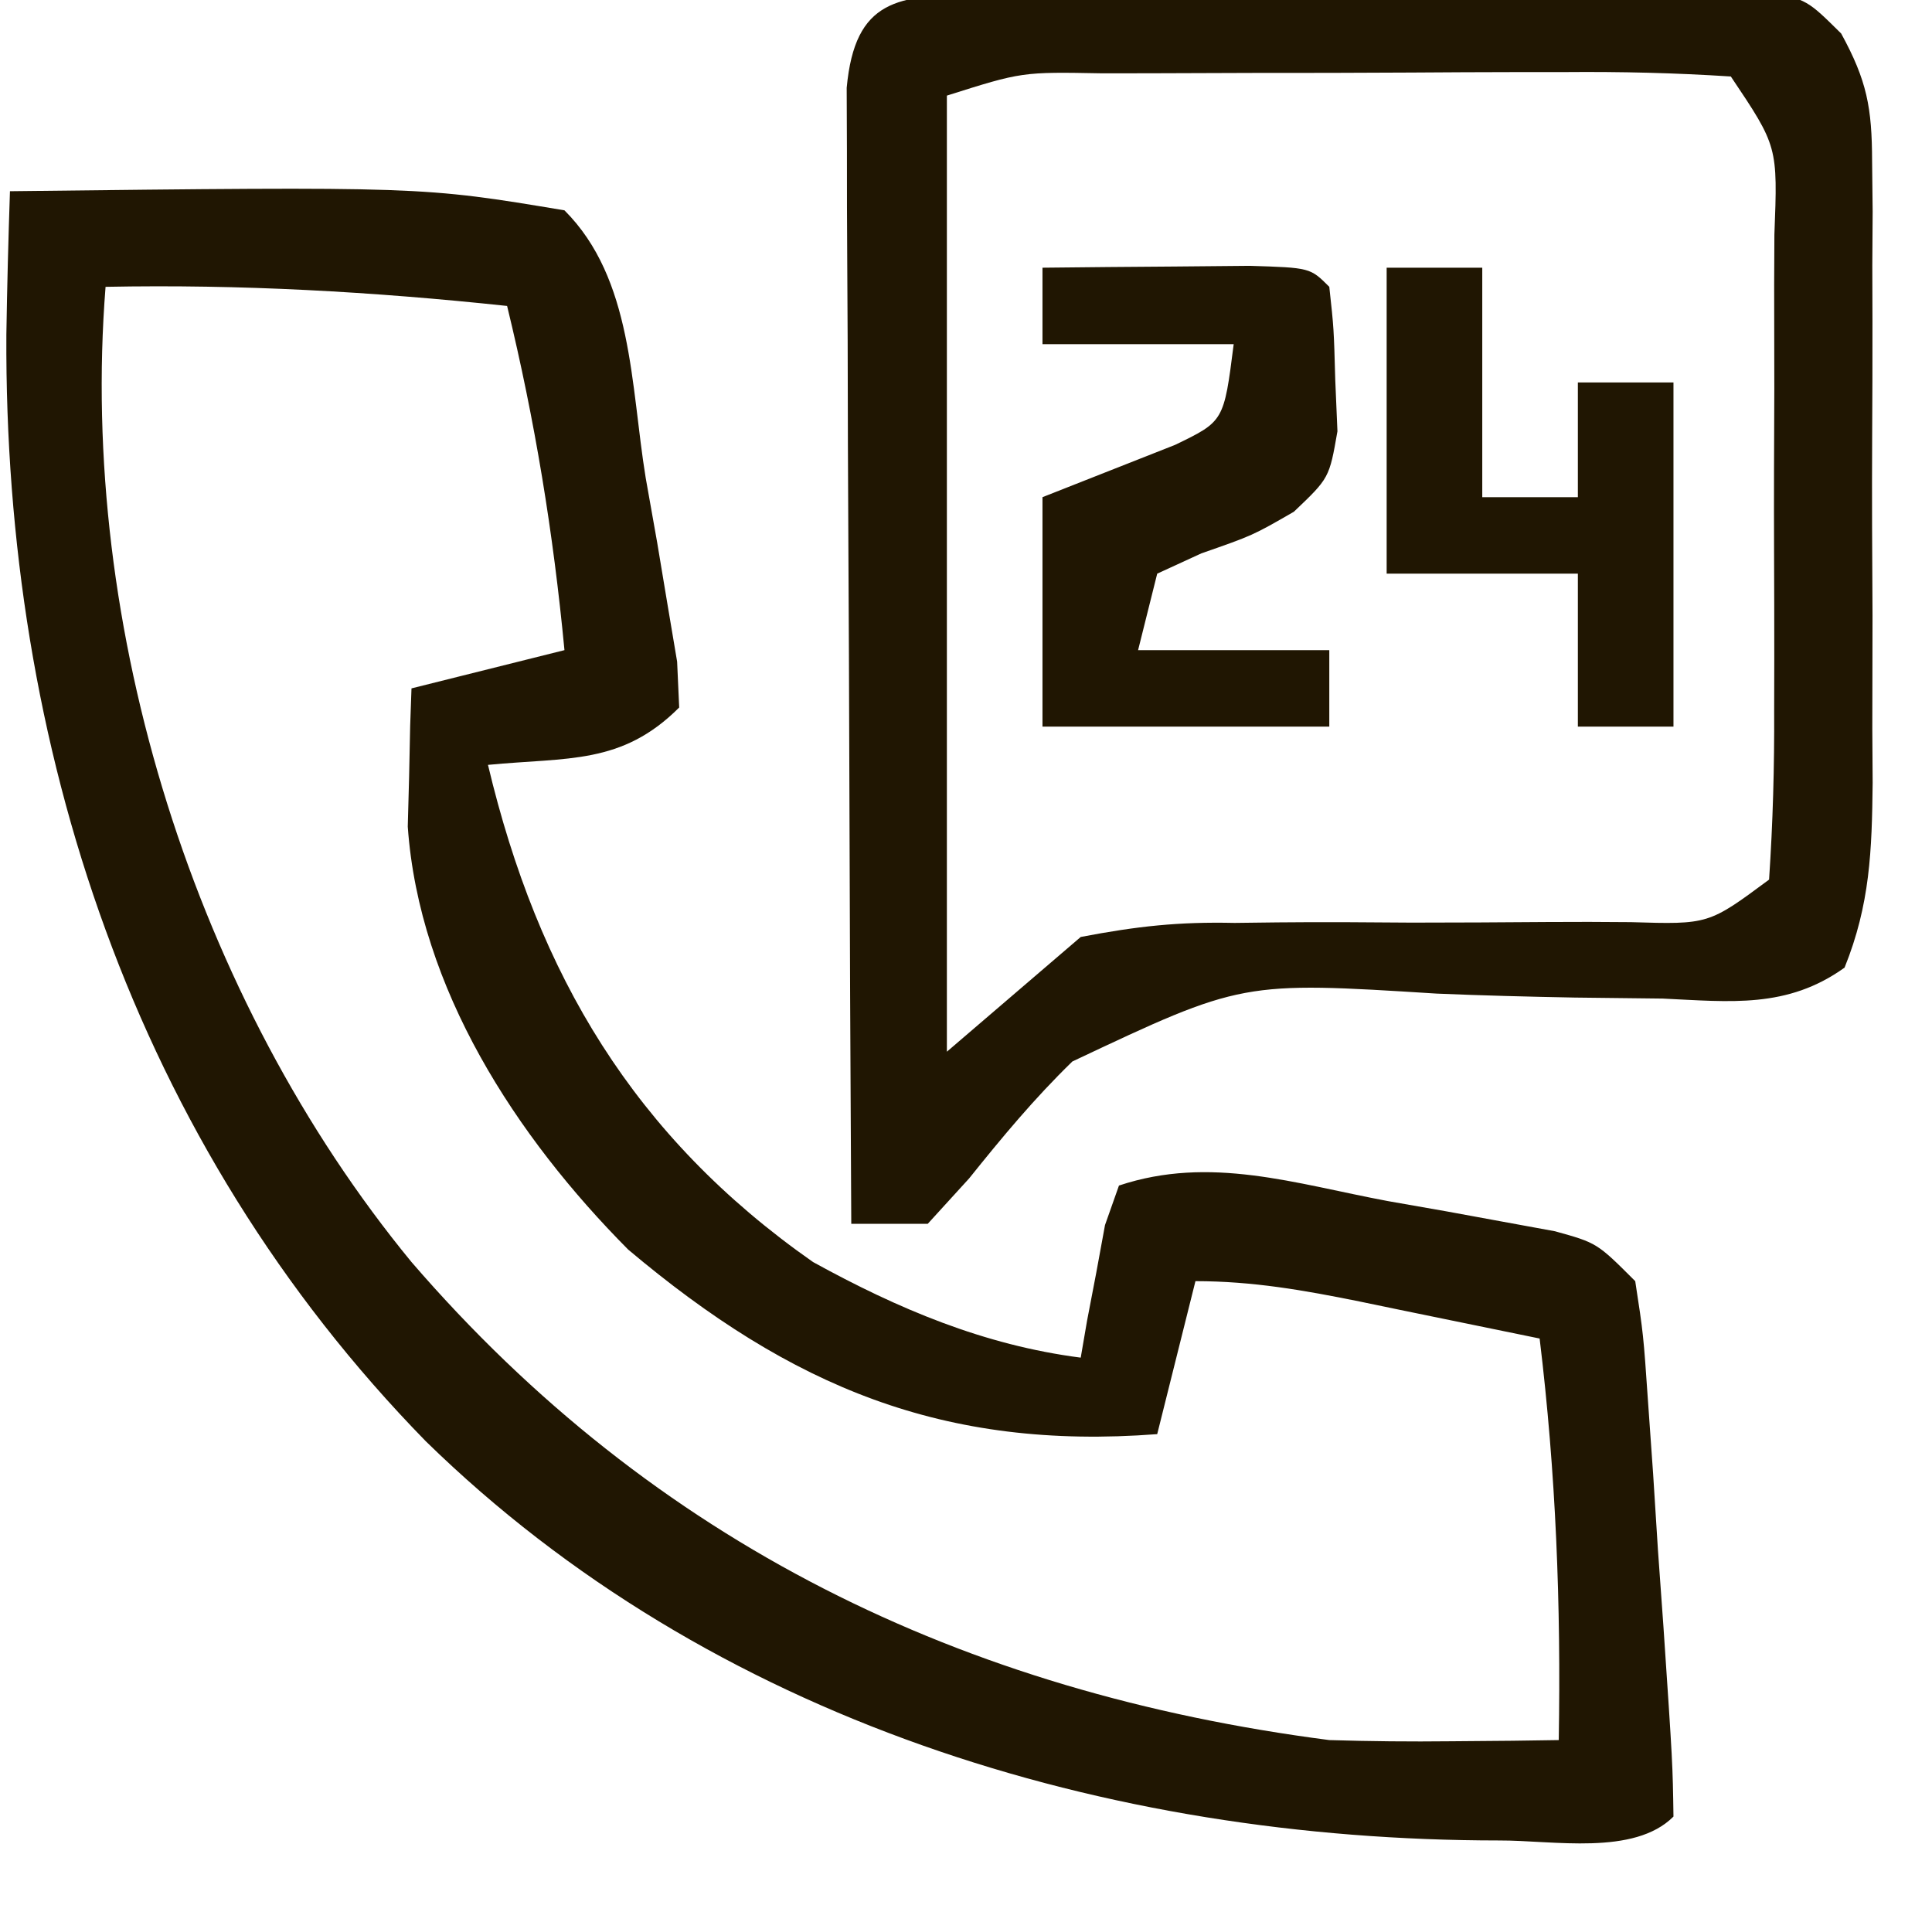 <?xml version="1.0" encoding="UTF-8"?>
<svg viewBox="0 0 100 100" preserveAspectRatio="xMidYMid meet" version="1.1" xmlns="http://www.w3.org/2000/svg" width="97" height="96" >
<path d="M0 0 C21.531 -0.249 21.531 -0.249 29 1 C32.586 4.586 32.454 10.132 33.25 15 C33.548 16.678 33.548 16.678 33.852 18.391 C34.029 19.458 34.207 20.525 34.391 21.625 C34.556 22.607 34.721 23.59 34.892 24.602 C34.927 25.393 34.963 26.185 35 27 C31.994 30.006 29.176 29.596 25 30 C27.614 40.984 32.643 49.45 42 56 C46.445 58.446 50.934 60.346 56 61 C56.11 60.362 56.219 59.724 56.332 59.066 C56.491 58.24 56.649 57.414 56.812 56.562 C56.963 55.739 57.114 54.915 57.27 54.066 C57.511 53.384 57.752 52.703 58 52 C62.77 50.41 67.201 51.902 72.062 52.812 C73.082 52.991 74.101 53.17 75.15 53.354 C76.123 53.532 77.096 53.711 78.098 53.895 C79.436 54.14 79.436 54.14 80.801 54.39 C83 55 83 55 85 57 C85.427 59.781 85.427 59.781 85.668 63.285 C85.756 64.537 85.845 65.79 85.936 67.08 C86.06 69.051 86.06 69.051 86.188 71.062 C86.282 72.394 86.378 73.725 86.475 75.057 C86.96 82.253 86.96 82.253 87 85 C84.935 87.065 80.706 86.24 77.875 86.25 C57.36 86.24 36.663 79.949 21.75 65.375 C6.47 49.741 -0.303 29.036 -0.188 7.5 C-0.15 4.998 -0.084 2.501 0 0 Z M5 5 C3.585 22.85 9.678 42.229 21 56 C33.676 70.696 49.824 78.519 69 81 C71.124 81.065 73.25 81.086 75.375 81.062 C76.435 81.053 77.494 81.044 78.586 81.035 C79.383 81.024 80.179 81.012 81 81 C81.121 73.923 80.854 67.028 80 60 C77.563 59.496 75.126 58.997 72.688 58.5 C71.997 58.357 71.307 58.214 70.596 58.066 C67.675 57.474 64.989 57 62 57 C61.34 59.64 60.68 62.28 60 65 C48.827 65.856 40.86 62.532 32.332 55.348 C26.473 49.449 21.401 41.695 20.805 33.227 C20.839 31.939 20.839 31.939 20.875 30.625 C20.893 29.751 20.911 28.877 20.93 27.977 C20.953 27.324 20.976 26.672 21 26 C23.64 25.34 26.28 24.68 29 24 C28.415 17.858 27.459 11.993 26 6 C18.974 5.252 12.066 4.862 5 5 Z " fill="#201602" transform="translate(0,10)"/>
<path d="M0 0 C0.951 -0.013 1.902 -0.026 2.882 -0.039 C4.428 -0.042 4.428 -0.042 6.004 -0.045 C7.587 -0.055 7.587 -0.055 9.203 -0.066 C11.438 -0.076 13.673 -0.08 15.908 -0.08 C19.335 -0.084 22.76 -0.121 26.186 -0.159 C28.354 -0.165 30.523 -0.169 32.692 -0.17 C33.72 -0.185 34.748 -0.199 35.807 -0.214 C36.762 -0.208 37.716 -0.202 38.699 -0.195 C39.539 -0.198 40.379 -0.201 41.245 -0.204 C43.414 0.291 43.414 0.291 45.185 2.044 C46.538 4.517 46.794 5.923 46.802 8.72 C46.812 9.588 46.821 10.456 46.831 11.35 C46.825 12.279 46.819 13.208 46.813 14.166 C46.816 15.127 46.818 16.088 46.821 17.079 C46.823 19.11 46.818 21.141 46.805 23.171 C46.789 26.279 46.805 29.386 46.824 32.494 C46.822 34.468 46.819 36.442 46.813 38.416 C46.822 39.809 46.822 39.809 46.831 41.231 C46.793 44.773 46.696 47.592 45.362 50.894 C42.359 53.047 39.388 52.678 35.852 52.513 C34.317 52.494 32.782 52.476 31.246 52.46 C28.84 52.415 26.438 52.354 24.033 52.253 C13.853 51.613 13.853 51.613 4.977 55.802 C2.981 57.745 1.333 59.73 -0.422 61.917 C-1.493 63.092 -1.493 63.092 -2.586 64.291 C-3.906 64.291 -5.226 64.291 -6.586 64.291 C-6.632 56.241 -6.668 48.192 -6.689 40.143 C-6.7 36.405 -6.714 32.668 -6.737 28.931 C-6.758 25.326 -6.77 21.721 -6.775 18.116 C-6.779 16.738 -6.786 15.361 -6.797 13.984 C-6.812 12.059 -6.813 10.134 -6.813 8.209 C-6.817 7.112 -6.822 6.015 -6.826 4.885 C-6.394 0.217 -4.129 0.038 0 0 Z M-1.586 5.291 C-1.586 21.791 -1.586 38.291 -1.586 55.291 C0.724 53.311 3.034 51.331 5.414 49.291 C8.38 48.725 10.528 48.492 13.465 48.556 C14.205 48.547 14.945 48.538 15.708 48.529 C18.048 48.505 20.386 48.521 22.727 48.541 C25.085 48.539 27.442 48.529 29.8 48.509 C31.261 48.499 32.722 48.501 34.183 48.516 C38.249 48.639 38.249 48.639 41.414 46.291 C41.614 43.301 41.694 40.406 41.68 37.416 C41.682 36.535 41.684 35.655 41.686 34.748 C41.687 32.885 41.683 31.022 41.675 29.16 C41.664 26.302 41.675 23.445 41.688 20.587 C41.686 18.78 41.684 16.973 41.68 15.166 C41.684 14.307 41.688 13.449 41.692 12.564 C41.869 7.948 41.869 7.948 39.414 4.291 C36.497 4.103 33.676 4.035 30.758 4.06 C29.9 4.061 29.042 4.061 28.158 4.061 C26.342 4.064 24.526 4.072 22.711 4.085 C19.926 4.103 17.141 4.105 14.356 4.105 C12.594 4.11 10.832 4.116 9.071 4.123 C7.816 4.124 7.816 4.124 6.536 4.126 C2.341 4.048 2.341 4.048 -1.586 5.291 Z " fill="#201602" transform="translate(50.586,-0.291)"/>
<path d="M0 0 C2.312 -0.027 4.625 -0.046 6.938 -0.062 C8.225 -0.074 9.513 -0.086 10.84 -0.098 C14 0 14 0 15 1 C15.238 3.18 15.238 3.18 15.312 5.875 C15.35 6.759 15.387 7.644 15.426 8.555 C15 11 15 11 13.148 12.762 C11 14 11 14 8.312 14.938 C7.549 15.288 6.786 15.639 6 16 C5.67 17.32 5.34 18.64 5 20 C8.3 20 11.6 20 15 20 C15 21.32 15 22.64 15 24 C10.05 24 5.1 24 0 24 C0 20.04 0 16.08 0 12 C2.311 11.089 4.622 10.177 6.934 9.266 C9.488 8.033 9.488 8.033 10 4 C6.7 4 3.4 4 0 4 C0 2.68 0 1.36 0 0 Z " fill="#201602" transform="translate(54,14)"/>
<path d="M0 0 C1.65 0 3.3 0 5 0 C5 3.96 5 7.92 5 12 C6.65 12 8.3 12 10 12 C10 10.02 10 8.04 10 6 C11.65 6 13.3 6 15 6 C15 11.94 15 17.88 15 24 C13.35 24 11.7 24 10 24 C10 21.36 10 18.72 10 16 C6.7 16 3.4 16 0 16 C0 10.72 0 5.44 0 0 Z " fill="#201602" transform="translate(72,14)"/>
</svg>
